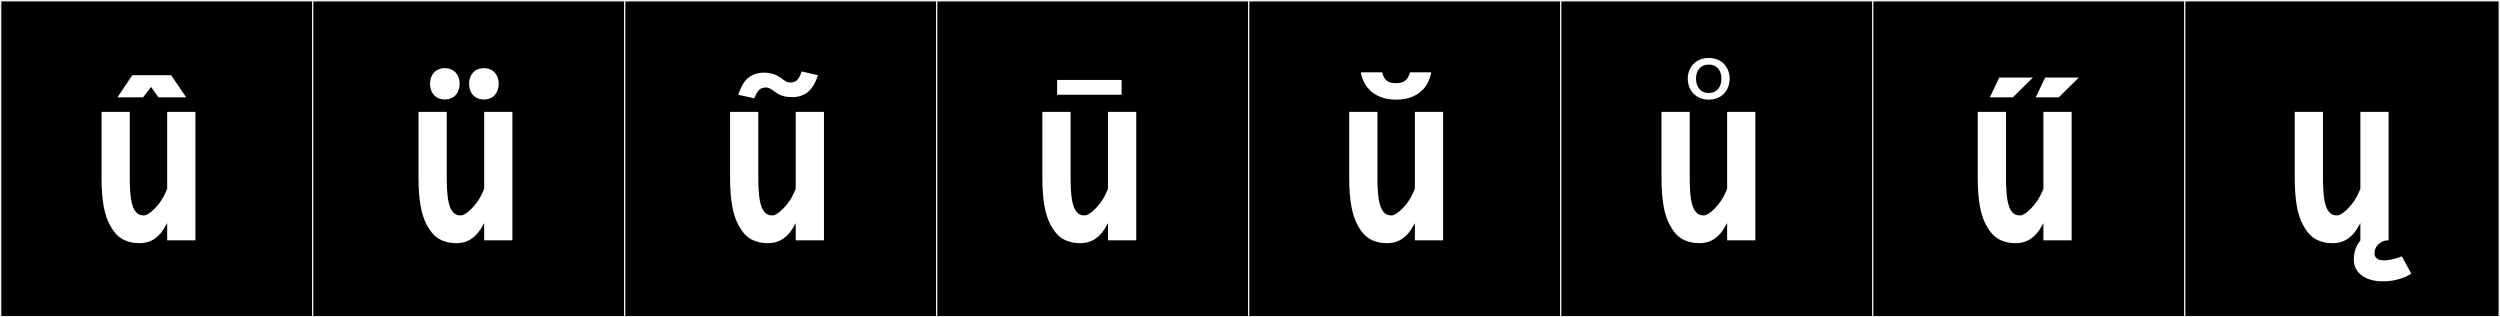 <?xml version="1.0" encoding="utf-8"?>
<!-- Generator: Adobe Illustrator 16.0.4, SVG Export Plug-In . SVG Version: 6.00 Build 0)  -->
<!DOCTYPE svg PUBLIC "-//W3C//DTD SVG 1.1//EN" "http://www.w3.org/Graphics/SVG/1.1/DTD/svg11.dtd">
<svg version="1.1" id="Layer_1" xmlns="http://www.w3.org/2000/svg" xmlns:xlink="http://www.w3.org/1999/xlink" x="0px" y="0px"
	 width="1891px" height="240px" viewBox="0 0 1891 240" enable-background="new 0 0 1891 240" xml:space="preserve">
<rect x="0" y="0" width="1891" height="240" fill="#808080" stroke="none"/>
<g>
	<rect y="1" width="238" height="239"/>
	<g>
		<path fill="#F2F2F2" d="M238,1v238H1V1H238 M239,0H0v240h239V0L239,0z"/>
	</g>
</g>
<g>
	<rect x="236" y="1" width="238" height="239"/>
	<g>
		<path fill="#F2F2F2" d="M474,1v238H237V1H474 M475,0H236v240h239V0L475,0z"/>
	</g>
</g>
<g>
	<rect x="472" y="1" width="238" height="239"/>
	<g>
		<path fill="#F2F2F2" d="M710,1v238H473V1H710 M711,0H472v240h239V0L711,0z"/>
	</g>
</g>
<g>
	<rect x="708" y="1" width="238" height="239"/>
	<g>
		<path fill="#F2F2F2" d="M946,1v238H709V1H946 M947,0H708v240h239V0L947,0z"/>
	</g>
</g>
<g>
	<rect x="944" y="1" width="238" height="239"/>
	<g>
		<path fill="#F2F2F2" d="M1182,1v238H945V1H1182 M1183,0H944v240h239V0L1183,0z"/>
	</g>
</g>
<g>
	<rect x="1180" y="1" width="238" height="239"/>
	<g>
		<path fill="#F2F2F2" d="M1418,1v238h-237V1H1418 M1419,0h-239v240h239V0L1419,0z"/>
	</g>
</g>
<g>
	<rect x="1416" y="1" width="238" height="239"/>
	<g>
		<path fill="#F2F2F2" d="M1654,1v238h-237V1H1654 M1655,0h-239v240h239V0L1655,0z"/>
	</g>
</g>
<g>
	<rect x="1652" y="1" width="238" height="239"/>
	<g>
		<path fill="#F2F2F2" d="M1890,1v238h-237V1H1890 M1891,0h-239v240h239V0L1891,0z"/>
	</g>
</g>
<g>
	<path fill="#FFFFFF" d="M125.393,170.58c-4.45,8.543-11.036,13.349-19.757,13.349c-0.89,0-5.162-0.178-6.052-0.534
		c-7.298-1.602-12.104-4.806-16.731-13.705c-4.094-7.654-6.052-19.045-6.052-35.421v-49.66H98.16v47.524
		c0,14.239,0.356,30.793,10.146,30.793h0.712c4.094-0.178,11.392-8.01,14.417-13.705c0.89-1.424,3.026-6.408,3.026-6.408V84.608
		h21.359v97.185h-21.359v-12.994L125.393,170.58z M108.242,73.602H88.841l11.214-16.731h29.369l11.392,16.731h-21.003l-5.518-7.832
		L108.242,73.602z"/>
	<path fill="#FFFFFF" d="M365.154,170.58c-4.45,8.543-11.036,13.349-19.757,13.349c-0.89,0-5.162-0.178-6.052-0.534
		c-7.298-1.602-12.104-4.806-16.731-13.705c-4.094-7.654-6.052-19.045-6.052-35.421v-49.66h21.359v47.524
		c0,14.239,0.356,30.793,10.146,30.793h0.712c4.094-0.178,11.392-8.01,14.417-13.705c0.89-1.424,3.026-6.408,3.026-6.408V84.608
		h21.359v97.185h-21.359v-12.994L365.154,170.58z M336.467,51.568c7.298,0,11.214,5.34,11.214,11.748
		c0,6.586-3.916,11.925-11.214,11.925c-7.297,0-11.213-5.339-11.213-11.925C325.253,56.908,329.169,51.568,336.467,51.568z
		 M366.014,51.568c7.297,0,11.213,5.34,11.213,11.748c0,6.586-3.916,11.925-11.213,11.925c-7.298,0-11.214-5.339-11.214-11.925
		C354.8,56.908,358.716,51.568,366.014,51.568z"/>
	<path fill="#FFFFFF" d="M600.822,170.58c-4.45,8.543-11.035,13.349-19.757,13.349c-0.891,0-5.162-0.178-6.052-0.534
		c-7.298-1.602-12.104-4.806-16.731-13.705c-4.094-7.654-6.052-19.045-6.052-35.421v-49.66h21.358v47.524
		c0,14.239,0.356,30.793,10.146,30.793h0.712c4.094-0.178,11.392-8.01,14.417-13.705c0.891-1.424,3.026-6.408,3.026-6.408V84.608
		h21.359v97.185h-21.359v-12.994L600.822,170.58z M597.752,62.43c5.696,0,6.941-4.094,8.722-8.365l12.281,2.848
		c-3.737,10.68-8.543,15.842-18.333,16.554h-0.712c-5.162,0-9.434-0.712-13.884-4.272c-1.779-1.424-4.094-3.025-6.586-3.025
		c-5.518,0-6.764,4.094-8.722,8.188l-12.104-2.67c3.561-10.857,8.544-16.02,18.334-16.73h0.712c5.161,0,9.434,1.067,13.883,4.449
		C593.124,60.828,595.26,62.43,597.752,62.43z"/>
	<path fill="#FFFFFF" d="M837.024,170.58c-4.45,8.543-11.035,13.349-19.757,13.349c-0.891,0-5.162-0.178-6.052-0.534
		c-7.298-1.602-12.104-4.806-16.731-13.705c-4.094-7.654-6.052-19.045-6.052-35.421v-49.66h21.358v47.524
		c0,14.239,0.356,30.793,10.146,30.793h0.712c4.094-0.178,11.392-8.01,14.417-13.705c0.891-1.424,3.026-6.408,3.026-6.408V84.608
		h21.359v97.185h-21.359v-12.994L837.024,170.58z M848.381,60.468v11.214H799.61V60.468H848.381z"/>
	<path fill="#FFFFFF" d="M1069.133,170.58c-4.45,8.543-11.035,13.349-19.757,13.349c-0.891,0-5.162-0.178-6.052-0.534
		c-7.298-1.602-12.104-4.806-16.731-13.705c-4.094-7.654-6.052-19.045-6.052-35.421v-49.66h21.358v47.524
		c0,14.239,0.356,30.793,10.146,30.793h0.712c4.094-0.178,11.392-8.01,14.417-13.705c0.891-1.424,3.026-6.408,3.026-6.408V84.608
		h21.359v97.185h-21.359v-12.994L1069.133,170.58z M1045.512,54.734c1.603,6.764,5.34,8.188,10.502,8.188
		c5.34,0,8.899-1.958,10.502-8.188h16.02c-2.137,12.459-11.392,20.646-26.521,20.646c-15.308,0-24.563-8.543-26.699-20.646H1045.512
		z"/>
	<path fill="#FFFFFF" d="M1305.335,170.58c-4.45,8.543-11.035,13.349-19.757,13.349c-0.891,0-5.162-0.178-6.052-0.534
		c-7.298-1.602-12.104-4.806-16.731-13.705c-4.094-7.654-6.052-19.045-6.052-35.421v-49.66h21.358v47.524
		c0,14.239,0.356,30.793,10.146,30.793h0.712c4.094-0.178,11.392-8.01,14.417-13.705c0.891-1.424,3.026-6.408,3.026-6.408V84.608
		h21.359v97.185h-21.359v-12.994L1305.335,170.58z M1276.625,59.51c0-8.365,5.873-15.663,15.841-15.663
		c10.146,0,15.842,7.298,15.842,15.663c0,8.544-5.696,15.842-15.842,15.842C1282.498,75.352,1276.625,68.054,1276.625,59.51z
		 M1282.854,59.51c0,6.23,3.56,10.857,9.611,10.857s9.612-4.449,9.612-10.857s-3.561-10.68-9.612-10.68
		S1282.854,53.28,1282.854,59.51z"/>
	<path fill="#FFFFFF" d="M1544.563,170.58c-4.45,8.543-11.035,13.349-19.757,13.349c-0.891,0-5.162-0.178-6.052-0.534
		c-7.298-1.602-12.104-4.806-16.731-13.705c-4.094-7.654-6.052-19.045-6.052-35.421v-49.66h21.358v47.524
		c0,14.239,0.356,30.793,10.146,30.793h0.712c4.094-0.178,11.392-8.01,14.417-13.705c0.891-1.424,3.026-6.408,3.026-6.408V84.608
		h21.359v97.185h-21.359v-12.994L1544.563,170.58z M1505.114,73.602l7.12-14.951h25.453l-15.13,14.951H1505.114z M1539.823,73.602
		l7.119-14.951h25.453l-15.129,14.951H1539.823z"/>
	<path fill="#FFFFFF" d="M1784.325,170.58c-4.45,8.543-11.035,13.349-19.757,13.349c-0.891,0-5.162-0.178-6.052-0.534
		c-7.298-1.602-12.104-4.806-16.731-13.705c-4.094-7.654-6.052-19.045-6.052-35.421v-49.66h21.358v47.524
		c0,14.239,0.356,30.793,10.146,30.793h0.712c4.094-0.178,11.392-8.01,14.417-13.705c0.891-1.424,3.026-6.408,3.026-6.408V84.608
		h21.359v97.185h-0.712c-4.628,0-9.968,4.094-9.968,9.434v0.355v0.179c0,2.491,1.424,3.737,3.203,4.628
		c1.425,0.533,3.561,0.533,4.628,0.533c4.984-0.178,11.036-2.135,12.815-3.025l7.12,12.994c-4.271,3.381-12.815,5.518-18.512,5.873
		h-3.56c-11.035,0-21.359-5.34-21.359-16.375c0-8.722,3.916-12.816,4.984-14.596v-12.994L1784.325,170.58z"/>
</g>
</svg>

